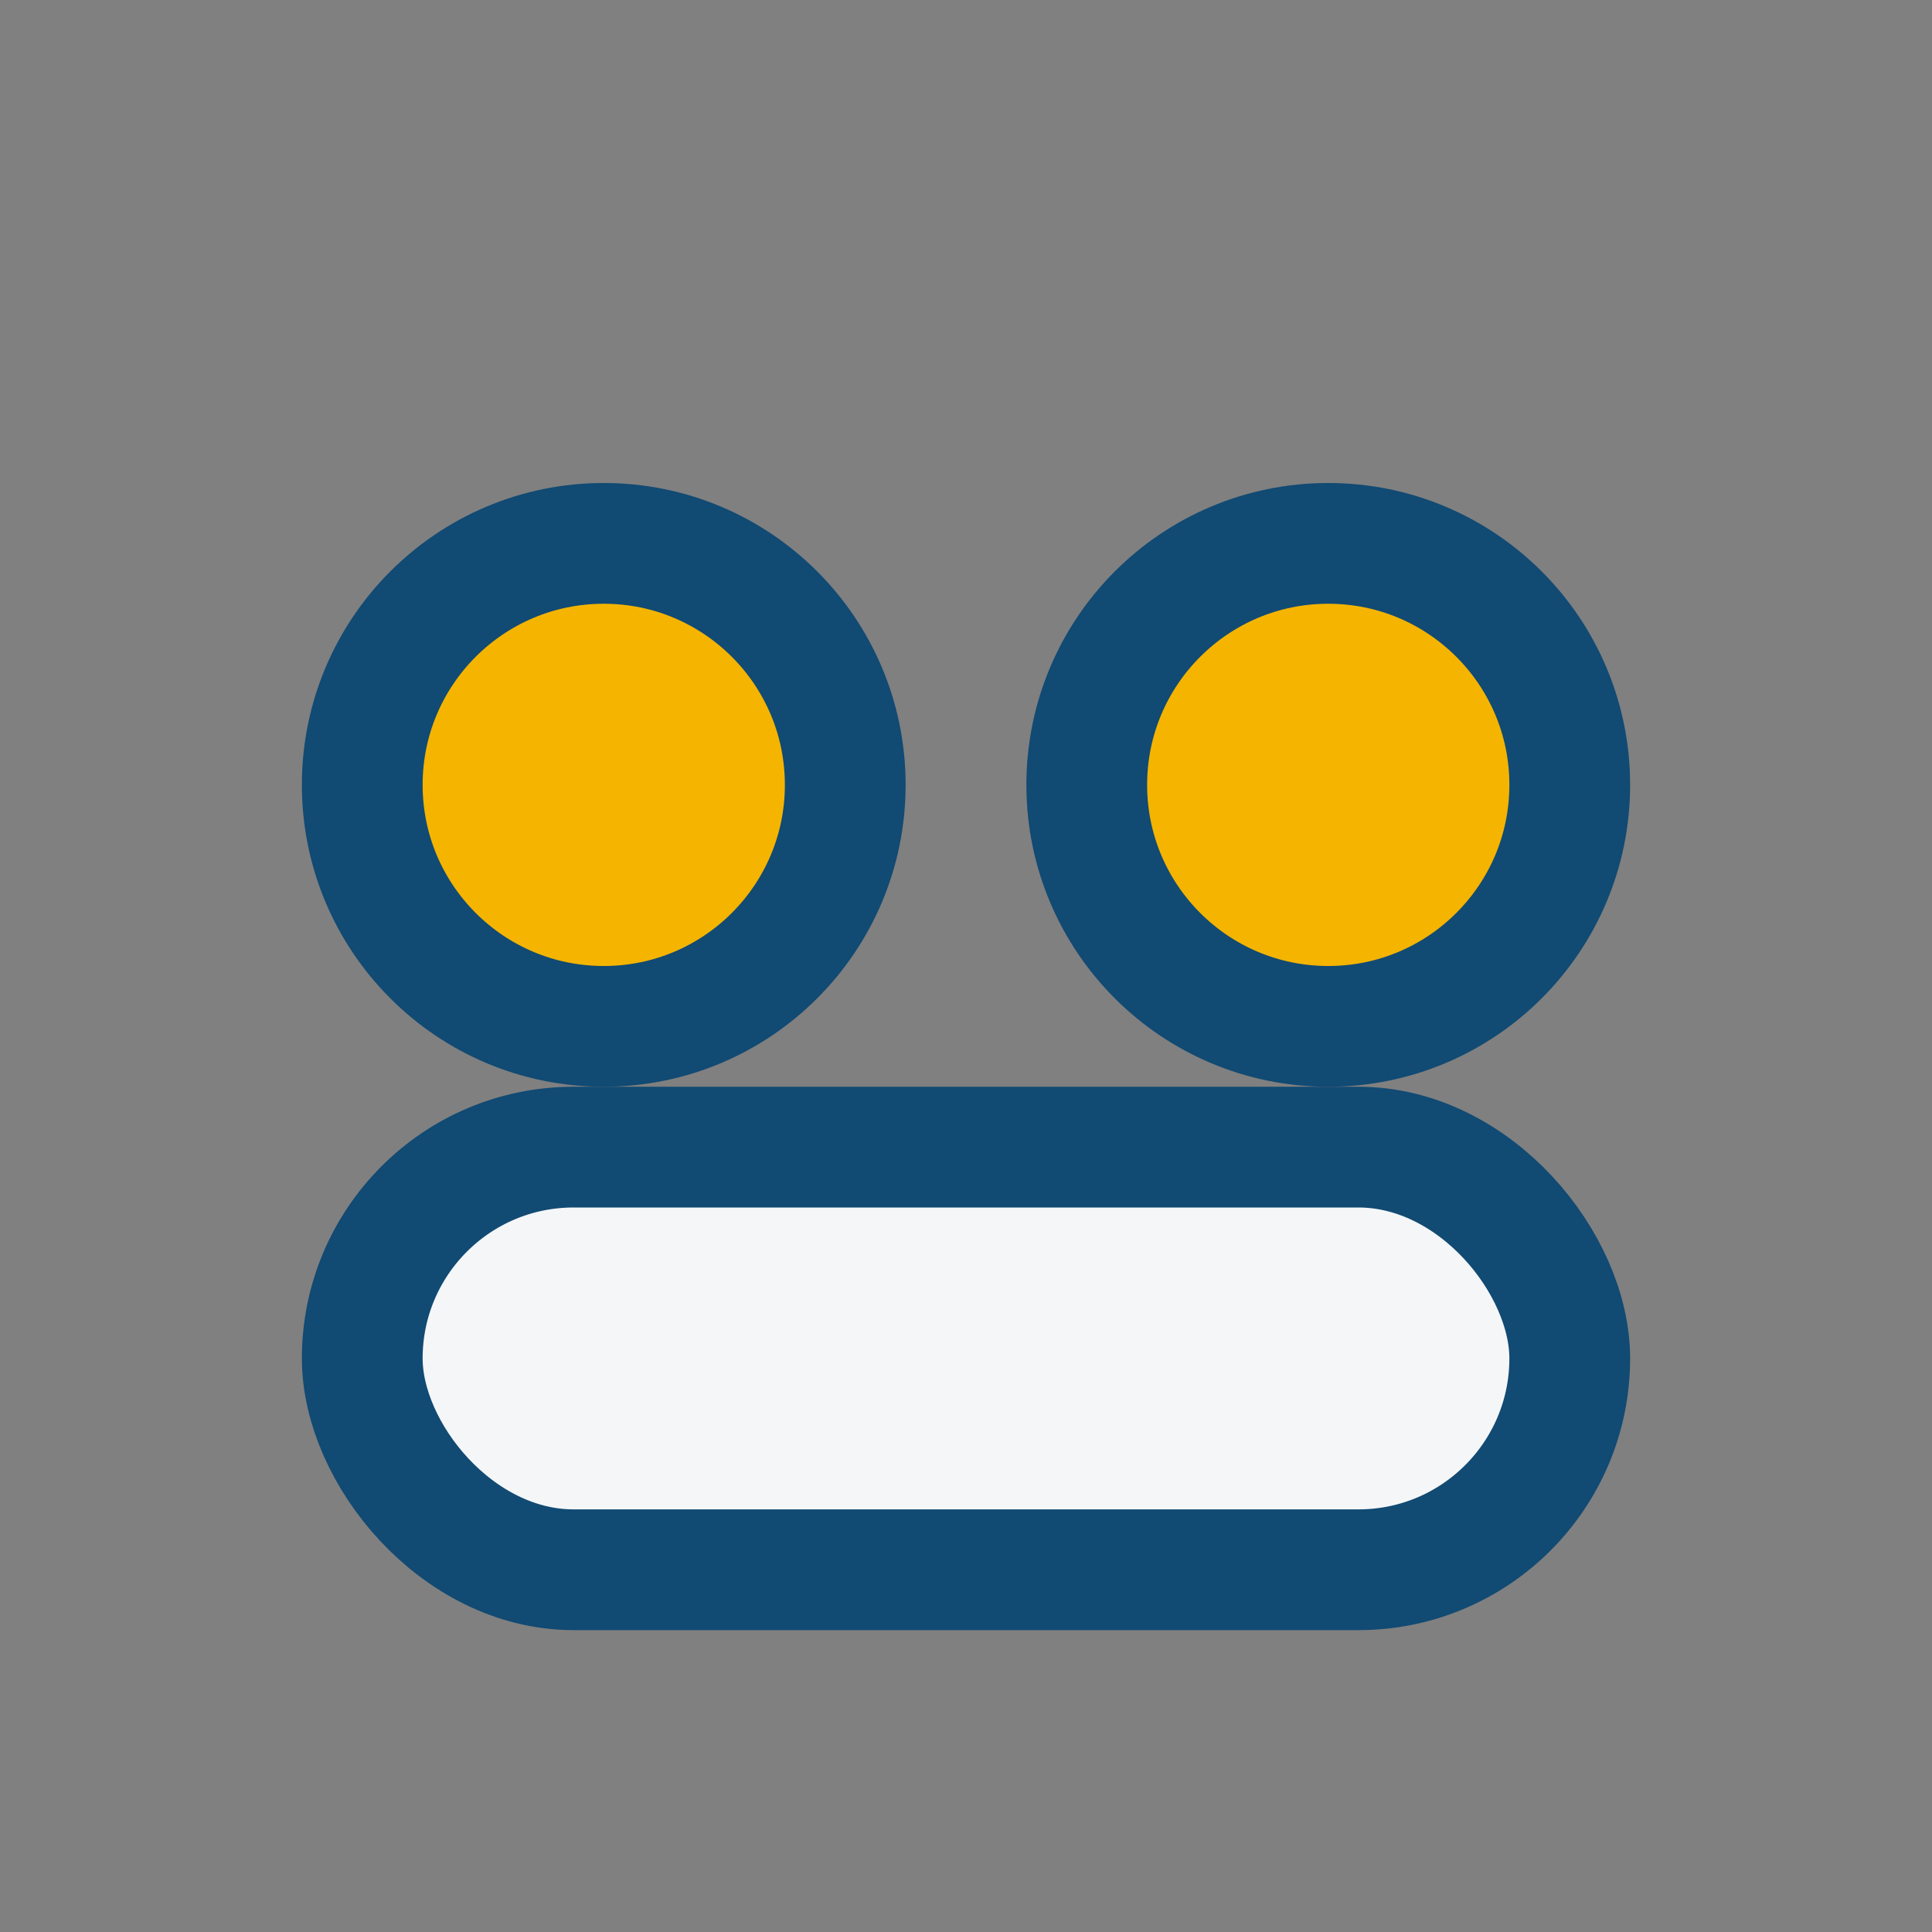 <?xml version="1.0" encoding="UTF-8"?>
<svg xmlns="http://www.w3.org/2000/svg" width="32" height="32" viewBox="0 0 32 32"><rect x="0" y="0" width="32" height="32" fill="#808080" stroke="none"/><circle cx="10" cy="13" r="4" fill="#F4B400" stroke="#114A73" stroke-width="2"/><circle cx="22" cy="13" r="4" fill="#F4B400" stroke="#114A73" stroke-width="2"/><rect x="6" y="19" width="20" height="7" rx="3.5" fill="#F4F6F8" stroke="#114A73" stroke-width="2"/></svg>